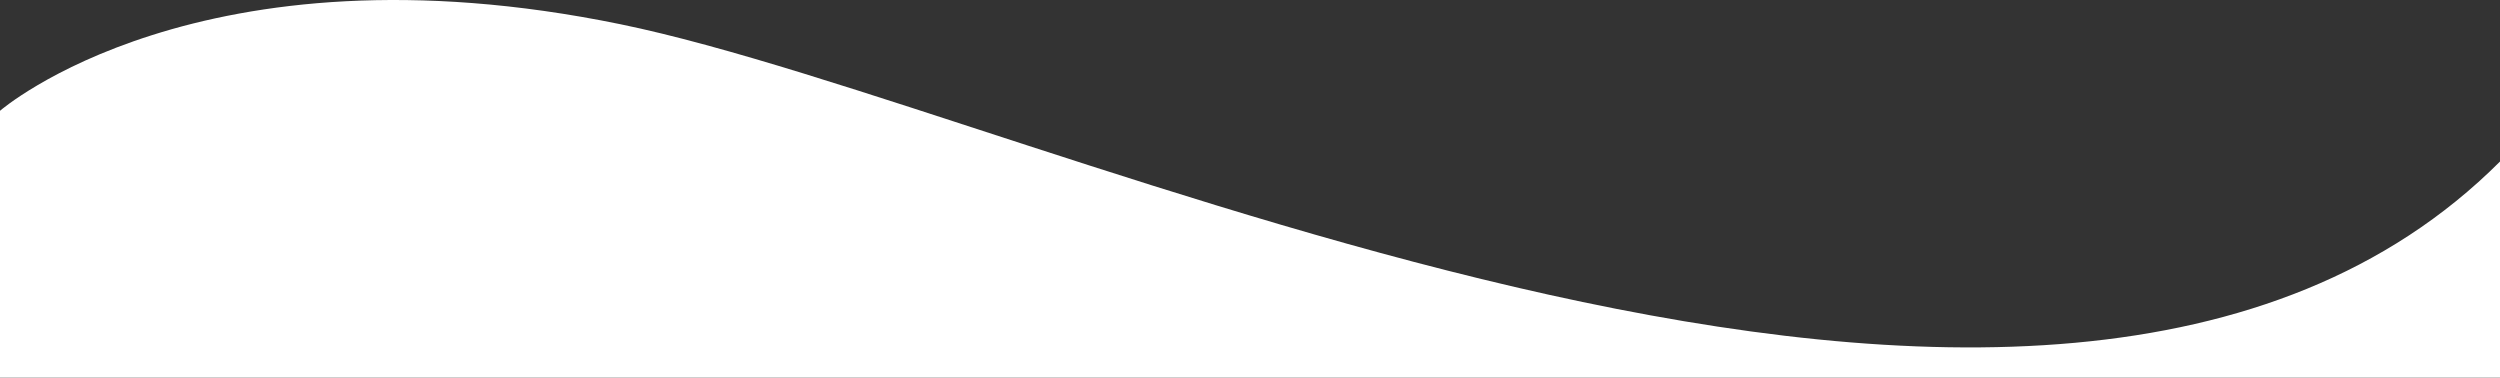 <svg xmlns="http://www.w3.org/2000/svg" width="1920" height="290" viewBox="0 0 1920 290" fill="none"><rect x="0" y="0" width="1920" height="290" fill="#333333" stroke="none"/><path d="M1920 124.062C1573 470.933 800 85.088 476.5 18.613C153 -47.862 0 85.088 0 85.088V290H1920V124.062Z" fill="white"></path></svg>